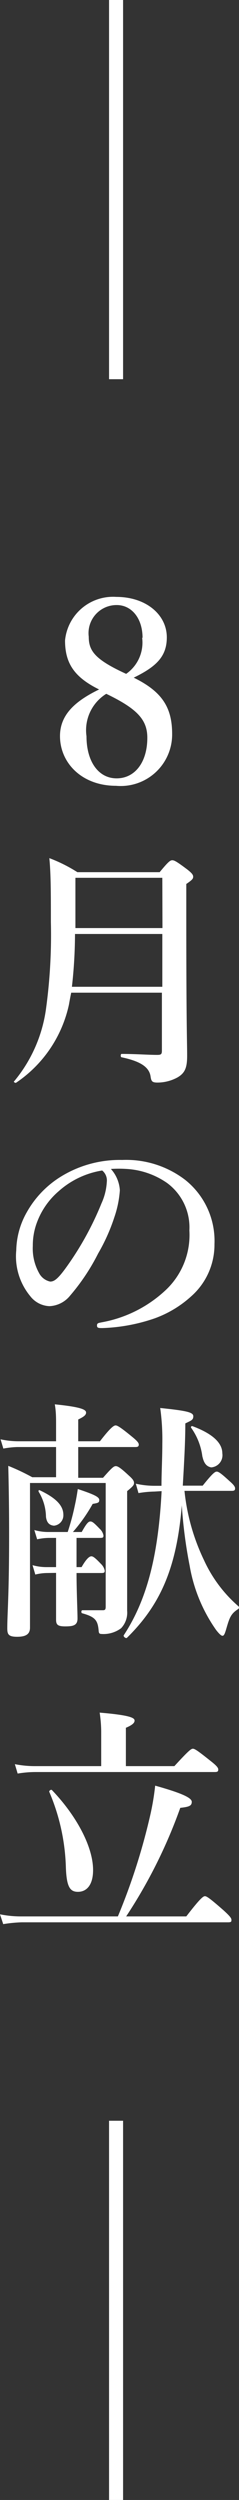 <svg xmlns="http://www.w3.org/2000/svg" viewBox="0 0 17.05 178"><rect x="0" y="0" width="17.05" height="178" fill="#333333" stroke="none"/><defs><style>.cls-1{fill:#fff;}</style></defs><g id="レイヤー_2" data-name="レイヤー 2"><g id="レイヤー_1-2" data-name="レイヤー 1"><path class="cls-1" d="M12.28,52.26a3.67,3.67,0,0,1-4,3.69c-2.45,0-4-1.64-4-3.54,0-1.52,1.08-2.49,2.79-3.32-1.79-.88-2.43-1.89-2.43-3.49A3.44,3.44,0,0,1,8.3,42.5c2.11,0,3.6,1.26,3.6,2.88,0,1.37-.76,2.09-2.36,2.87C11.56,49.24,12.28,50.37,12.28,52.26Zm-6.11.16c0,1.8.85,3,2.15,3s2.19-1.14,2.19-2.89c0-1.29-.73-2.07-2.93-3.13A3.05,3.05,0,0,0,6.17,52.42Zm4-7c0-1.42-.8-2.34-1.84-2.34a2,2,0,0,0-2,2.25c0,1,.42,1.62,2.67,2.65A2.71,2.71,0,0,0,10.14,45.4Z"/><path class="cls-1" d="M5.08,70.68c-.06.28-.11.55-.16.84a9,9,0,0,1-3.77,5.57C1.08,77.14.94,77,1,77a10.23,10.23,0,0,0,2.27-5.08,38.64,38.64,0,0,0,.36-6.26c0-2.09,0-3.44-.11-4.56a10.81,10.81,0,0,1,2,1h5.87c.61-.74.75-.85.9-.85s.34.11,1.06.65c.32.25.43.38.43.52s-.05.22-.49.52v2c0,8.44.06,9.09.06,10.24,0,.85-.16,1.23-.7,1.54a3,3,0,0,1-1.41.36c-.38,0-.45-.08-.5-.45-.11-.69-.79-1.08-2.06-1.35-.09,0-.09-.24,0-.24,1,0,1.88.07,2.54.07.27,0,.33-.05.33-.3V70.68Zm6.5-4.18H5.35a33.86,33.86,0,0,1-.22,3.76h6.45Zm0-4H5.38v.7c0,1,0,1.93,0,2.88h6.21Z"/><path class="cls-1" d="M8.55,84.75a7.48,7.48,0,0,1-.39,1.91A13.34,13.34,0,0,1,7,89.25a14.86,14.86,0,0,1-2,3A2,2,0,0,1,3.53,93a1.82,1.82,0,0,1-1.37-.71,4.45,4.45,0,0,1-1-3.27,5.7,5.7,0,0,1,.77-2.74,7,7,0,0,1,2.44-2.52,8,8,0,0,1,4.35-1.17A6.92,6.92,0,0,1,13.2,84a5.55,5.55,0,0,1,2.1,4.58,4.9,4.9,0,0,1-1.65,3.71A7.81,7.81,0,0,1,11,93.88a12.69,12.69,0,0,1-3.69.68c-.27,0-.39,0-.39-.18s.1-.18.34-.23a9,9,0,0,0,4.63-2.36,5.38,5.38,0,0,0,1.62-4.18,3.93,3.93,0,0,0-1.59-3.38,5.63,5.63,0,0,0-2.88-1,8.59,8.59,0,0,0-1.13,0A2.5,2.5,0,0,1,8.55,84.75Zm-4.37.07A5.4,5.4,0,0,0,2.65,87a4.66,4.66,0,0,0-.31,1.71,3.6,3.6,0,0,0,.45,1.94,1.17,1.17,0,0,0,.79.6c.29,0,.56-.18,1.25-1.16a21.82,21.82,0,0,0,2.41-4.41,4.24,4.24,0,0,0,.38-1.53.91.91,0,0,0-.33-.81A6.1,6.1,0,0,0,4.18,84.82Z"/><path class="cls-1" d="M5.58,105.22H7.35c.63-.72.77-.83.91-.83s.33.11.92.66c.27.24.38.38.38.53s-.05.23-.49.59v1.41c0,6.39,0,6.75,0,7.11a1.61,1.61,0,0,1-.43,1.24,2.1,2.1,0,0,1-1.41.41c-.14,0-.18-.07-.19-.21-.06-.76-.24-1-1.16-1.26-.1,0-.1-.22,0-.22.62,0,1,0,1.46,0,.16,0,.2-.06.2-.25v-8.81H2.14v10.3c0,.47-.3.65-.92.65s-.7-.18-.7-.6c0-1.11.13-2.25.13-6.71q0-2.43-.06-4.86a15.6,15.6,0,0,1,1.71.81H4v-2.15H1.24a6.25,6.25,0,0,0-1,.11l-.2-.66a6,6,0,0,0,1.24.14H4v-1.21c0-.45,0-.91-.09-1.42,2,.2,2.23.4,2.23.59s-.2.31-.56.49v1.55H7.13c.77-1,1-1.13,1.12-1.13s.36.14,1.15.79c.36.29.5.45.5.57s-.05.18-.23.18H5.58ZM3.37,112a3.54,3.54,0,0,0-.85.11l-.2-.67a3.58,3.58,0,0,0,1,.14H4v-2.08H3.49a4,4,0,0,0-.84.1l-.2-.66a3.54,3.54,0,0,0,1,.14H4.83a16.46,16.46,0,0,0,.5-1.85c.09-.4.16-.8.22-1.21,1.24.41,1.53.58,1.53.78s-.09.21-.47.28a11.66,11.66,0,0,1-1.41,2h.63c.36-.65.49-.75.62-.75s.25.09.66.52a.86.86,0,0,1,.27.47c0,.12,0,.18-.23.18H5.46v2.08h.36c.36-.63.57-.77.7-.77s.3.14.68.54a.92.92,0,0,1,.27.47c0,.12,0,.18-.23.18H5.46c0,1.28.07,2.74.07,3.24s-.33.56-.88.56-.65-.13-.65-.49,0-1,0-2.32v-1Zm-.09-4a3.52,3.52,0,0,0-.53-1.8c0-.07,0-.13.09-.09,1.14.54,1.68,1.08,1.68,1.75a.74.74,0,0,1-.67.77C3.51,108.6,3.33,108.4,3.28,108Zm7.74-1.8a7.37,7.37,0,0,0-1.14.11l-.19-.67a6,6,0,0,0,1.31.15h.52c0-.94.06-1.93.06-3a16.21,16.21,0,0,0-.15-2.54c1.93.2,2.36.31,2.36.59s-.18.31-.57.51c0,1.17-.06,2.36-.18,4.43h1.42c.65-.81.86-1,1-1s.34.15.93.69c.24.21.38.37.38.5s-.05.18-.23.18H13.16a14.88,14.88,0,0,0,1.39,4.93A9.66,9.66,0,0,0,17,114.36c.09.08.05.15,0,.2-.54.34-.63.63-.86,1.42-.11.38-.17.49-.27.49s-.27-.18-.45-.41a11.23,11.23,0,0,1-1.89-4.58,33.39,33.39,0,0,1-.56-4.3c-.36,4.41-1.5,7.06-3.91,9.43-.07.08-.29-.09-.23-.18,1.64-2.5,2.46-5.63,2.7-10.26Zm3.42-2.47a4.48,4.48,0,0,0-.81-2.08.08.08,0,0,1,.09-.11c1.4.52,2.14,1.17,2.14,1.94a.87.87,0,0,1-.79,1C14.75,104.42,14.55,104.21,14.44,103.7Z"/><path class="cls-1" d="M8.41,136.45a44.54,44.54,0,0,0,2.3-7.17,18,18,0,0,0,.36-2.14c1.86.52,2.61.86,2.61,1.15s-.19.36-.82.43A35.94,35.94,0,0,1,9,136.45h4.29c1-1.3,1.21-1.44,1.33-1.44s.34.14,1.32,1c.43.39.57.56.57.68s0,.18-.23.18H1.55A9.87,9.87,0,0,0,.23,137L0,136.3a7.43,7.43,0,0,0,1.45.15ZM7.22,123.27a9.39,9.39,0,0,0-.11-1.33c2.27.19,2.49.39,2.49.57s-.2.33-.62.51v2.73h3.46c1-1.09,1.19-1.24,1.32-1.24s.36.15,1.26.87c.41.32.55.48.55.61s-.05.18-.23.18H2.52a7.67,7.67,0,0,0-1.26.11l-.2-.67a7.31,7.31,0,0,0,1.44.14H7.22ZM5.56,134.7c-.57,0-.81-.36-.86-1.73a14.7,14.7,0,0,0-1.19-5.4c0-.09.15-.18.2-.11,1.78,1.86,2.93,4.06,2.93,5.69C6.64,134.2,6.19,134.7,5.56,134.7Z"/><rect class="cls-1" x="7.78" width="1" height="27"/><rect class="cls-1" x="7.78" y="151" width="1" height="27"/></g></g></svg>